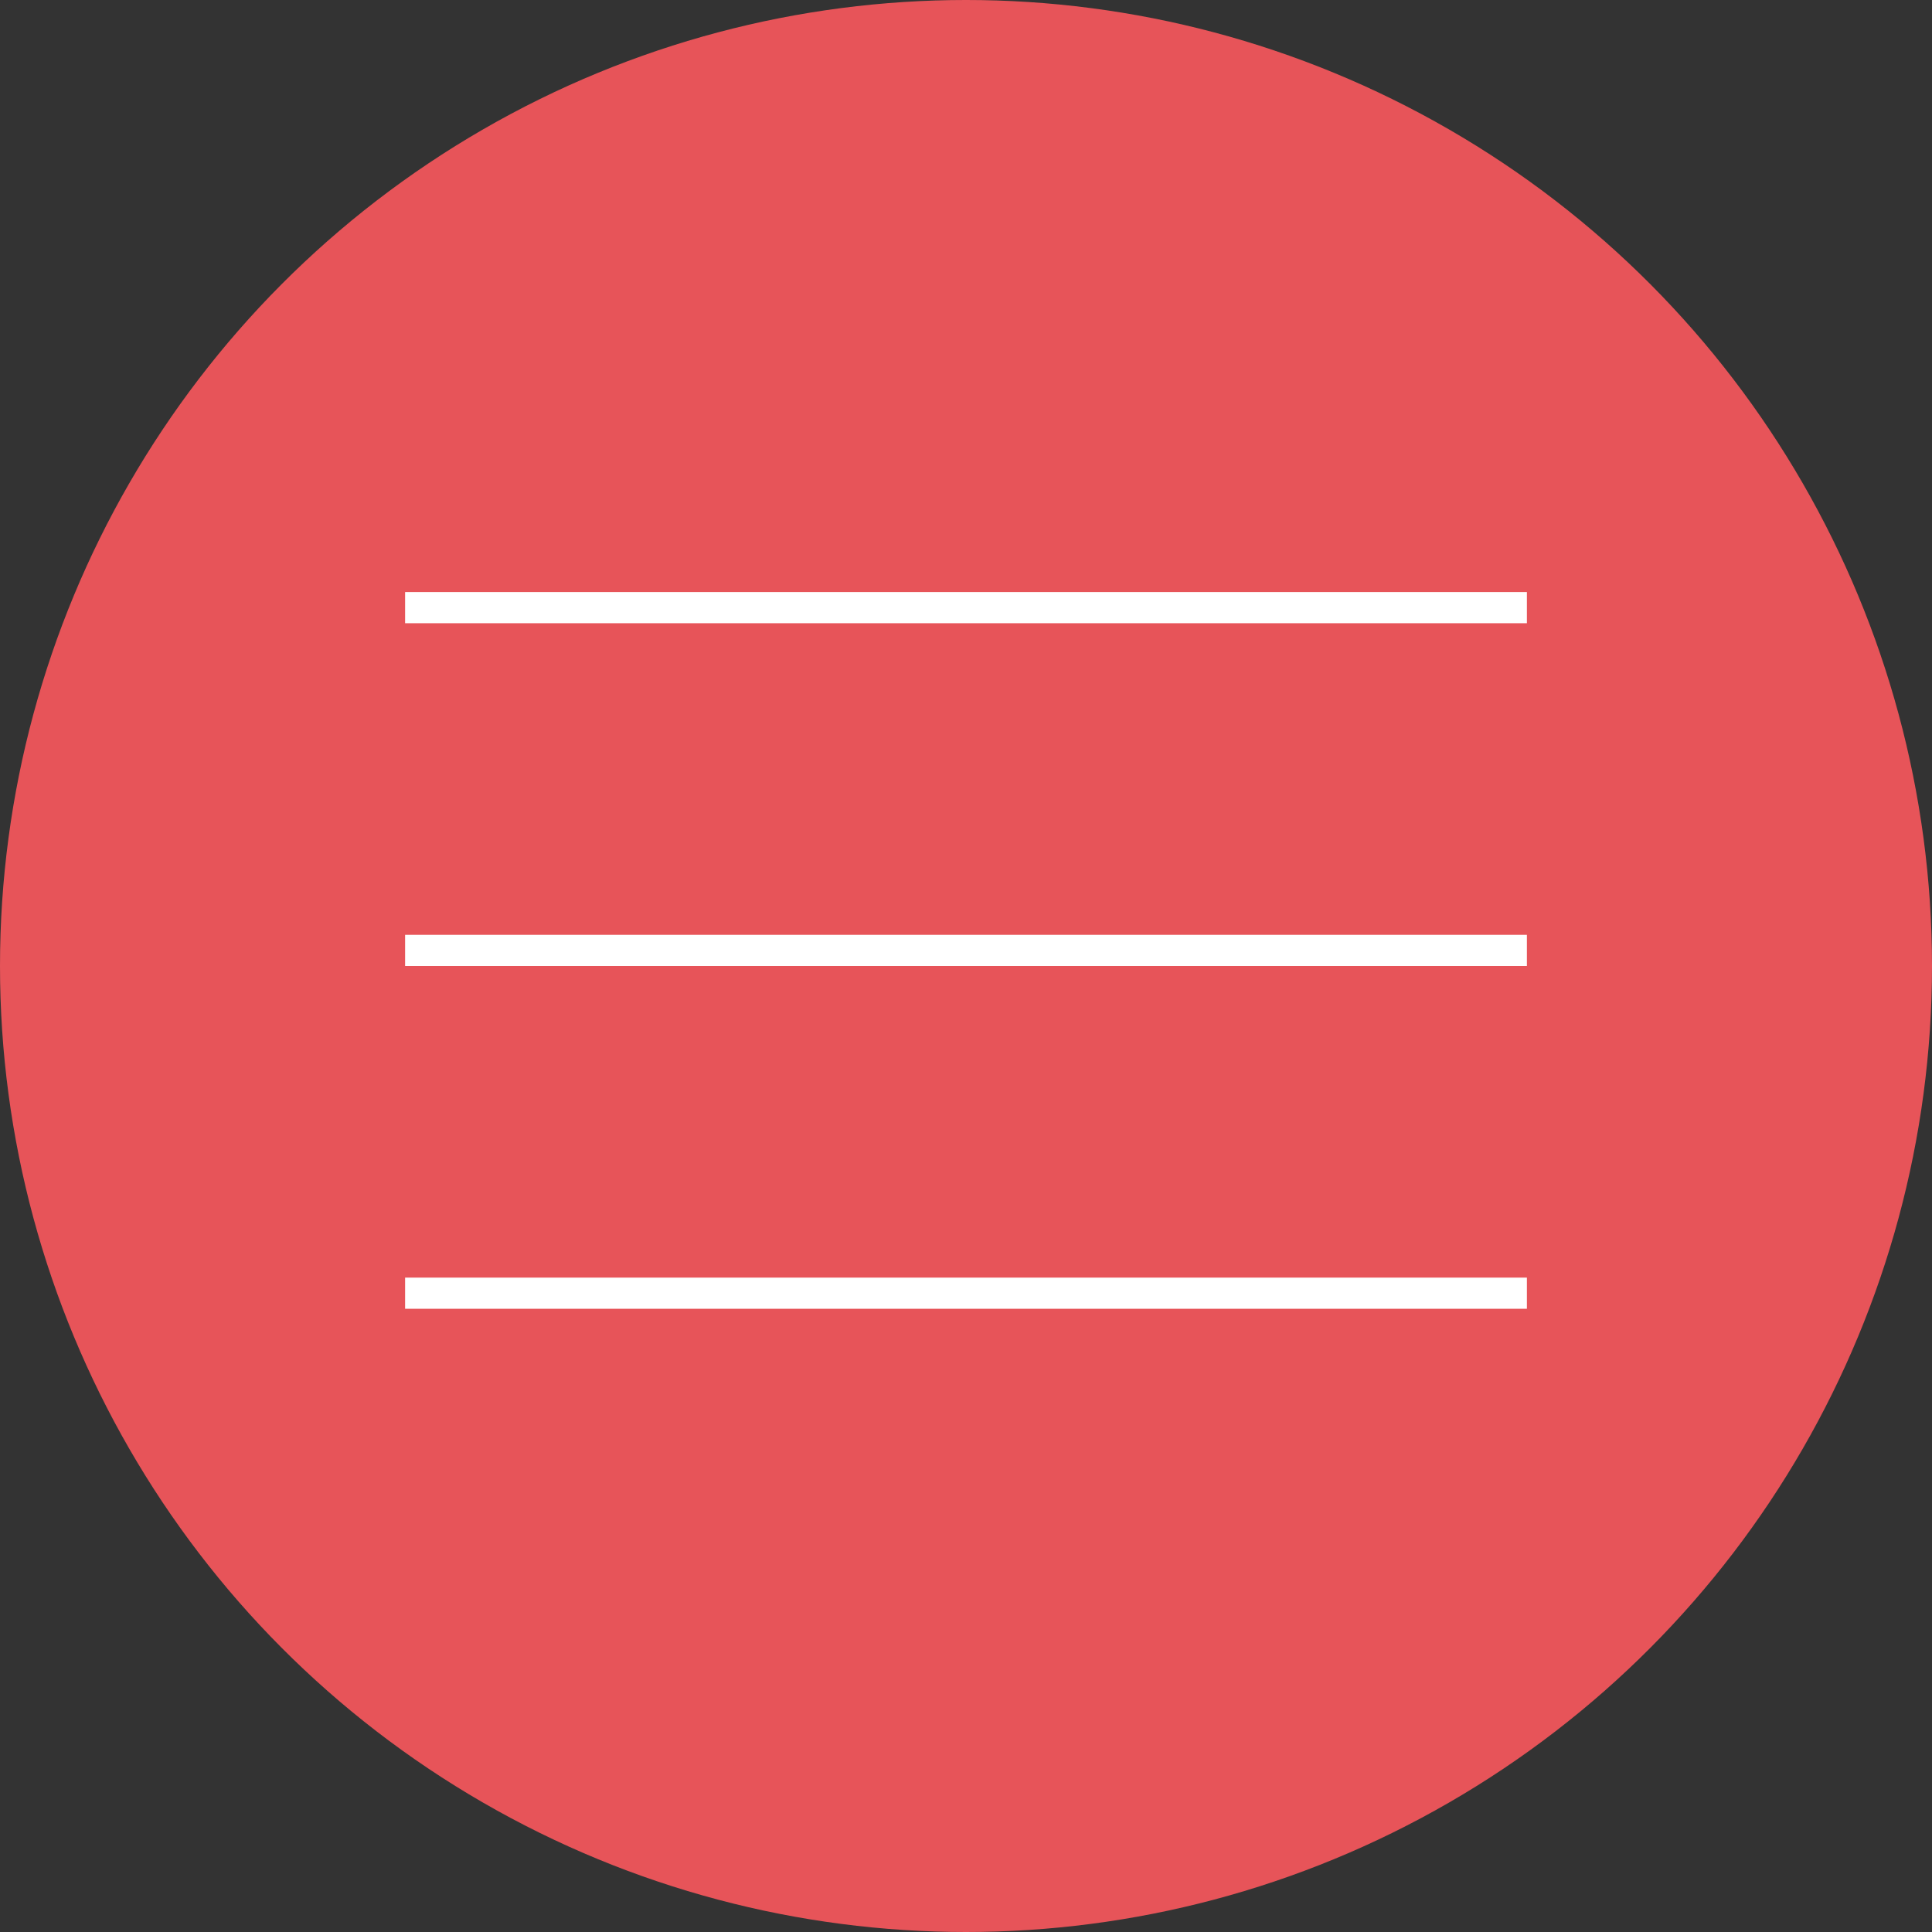 <?xml version="1.0" encoding="UTF-8"?> <svg xmlns="http://www.w3.org/2000/svg" width="62" height="62" viewBox="0 0 62 62" fill="none"><rect x="0" y="0" width="62" height="62" fill="#333333" stroke="none"/><circle cx="31" cy="31" r="31" fill="#E75459"></circle><line x1="13" y1="19.5" x2="49" y2="19.5" stroke="white"></line><line x1="13" y1="30.5" x2="49" y2="30.5" stroke="white"></line><line x1="13" y1="41.5" x2="49" y2="41.5" stroke="white"></line></svg> 